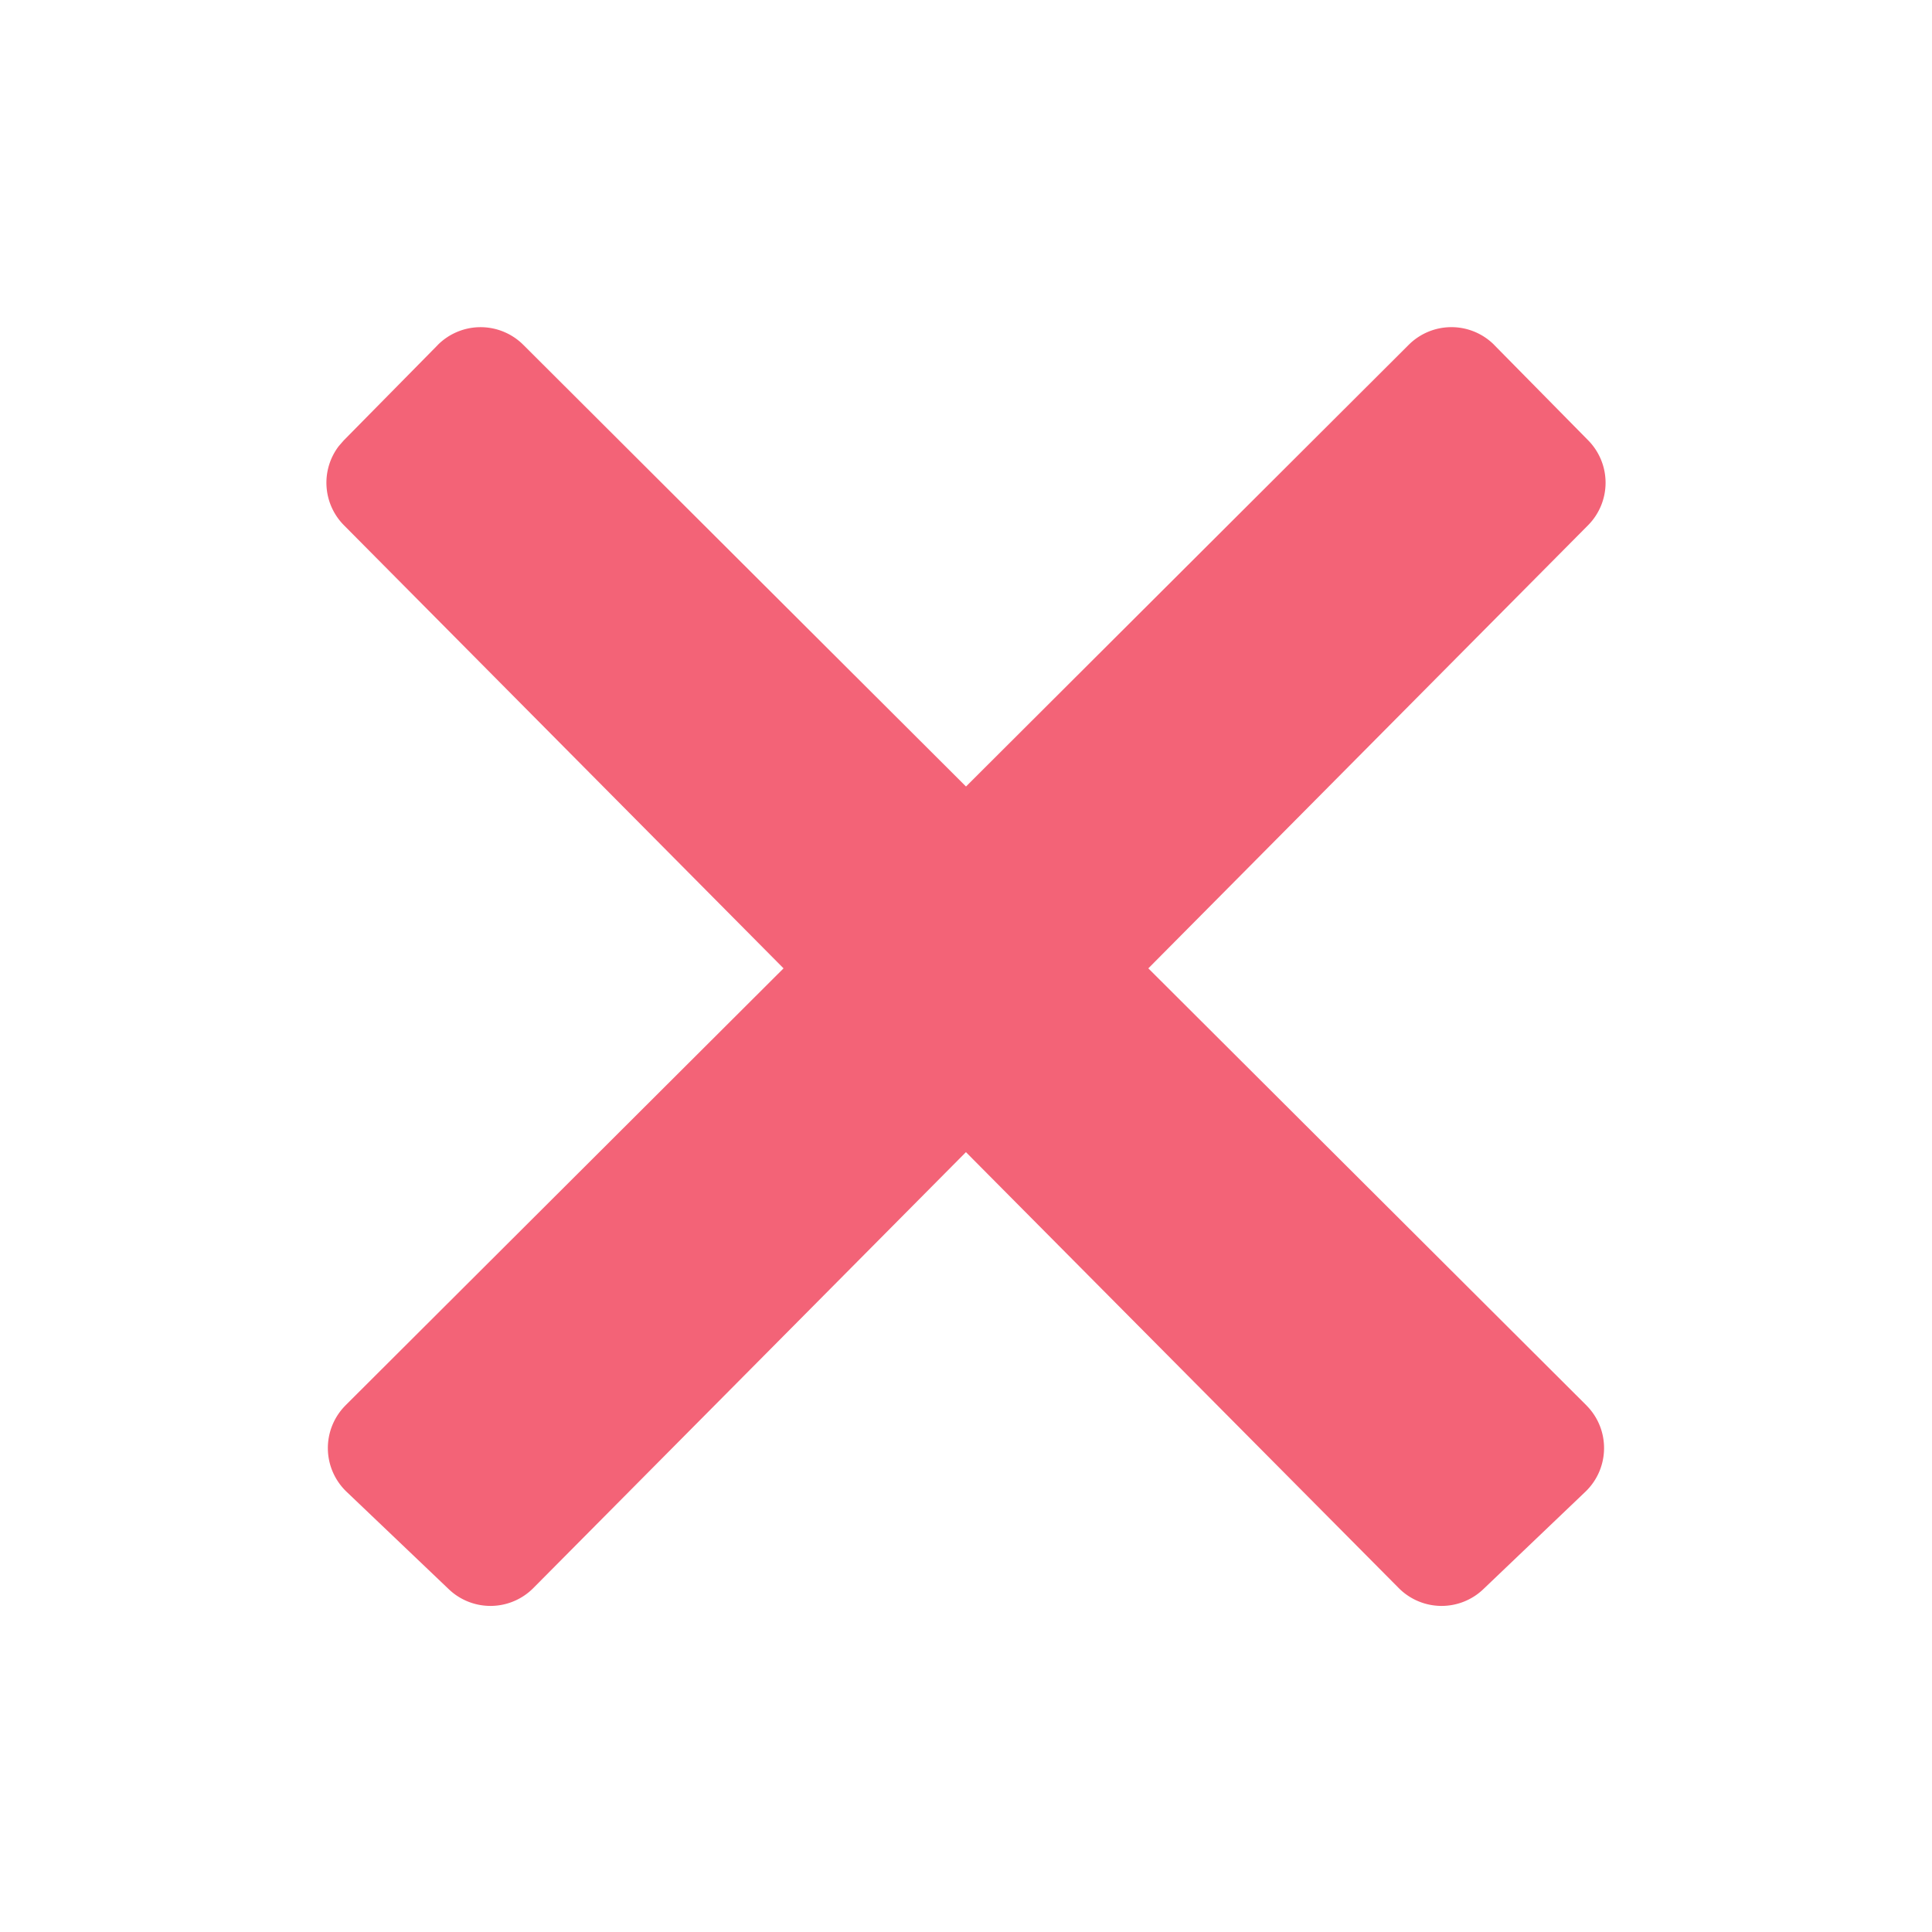 <svg xmlns="http://www.w3.org/2000/svg" width="32" height="32"><path fill="#F36377" d="M7.252 5.712a1.002 1.002 0 011.415-.001L16 13.027l7.333-7.316a1.001 1.001 0 011.415.001l.004.005 1.554 1.577a1 1 0 01-.003 1.406l-7.283 7.339 7.255 7.237.008.009.009.009c.381.4.366 1.032-.033 1.414l-1.692 1.615a1 1 0 01-1.4-.02l-7.168-7.22-7.165 7.22a1 1 0 01-1.4.02L5.74 24.708a1 1 0 01-.033-1.414l.017-.018 7.254-7.237L5.697 8.7a1 1 0 01-.085-1.312l.082-.094 1.554-1.577.004-.005z"/></svg>